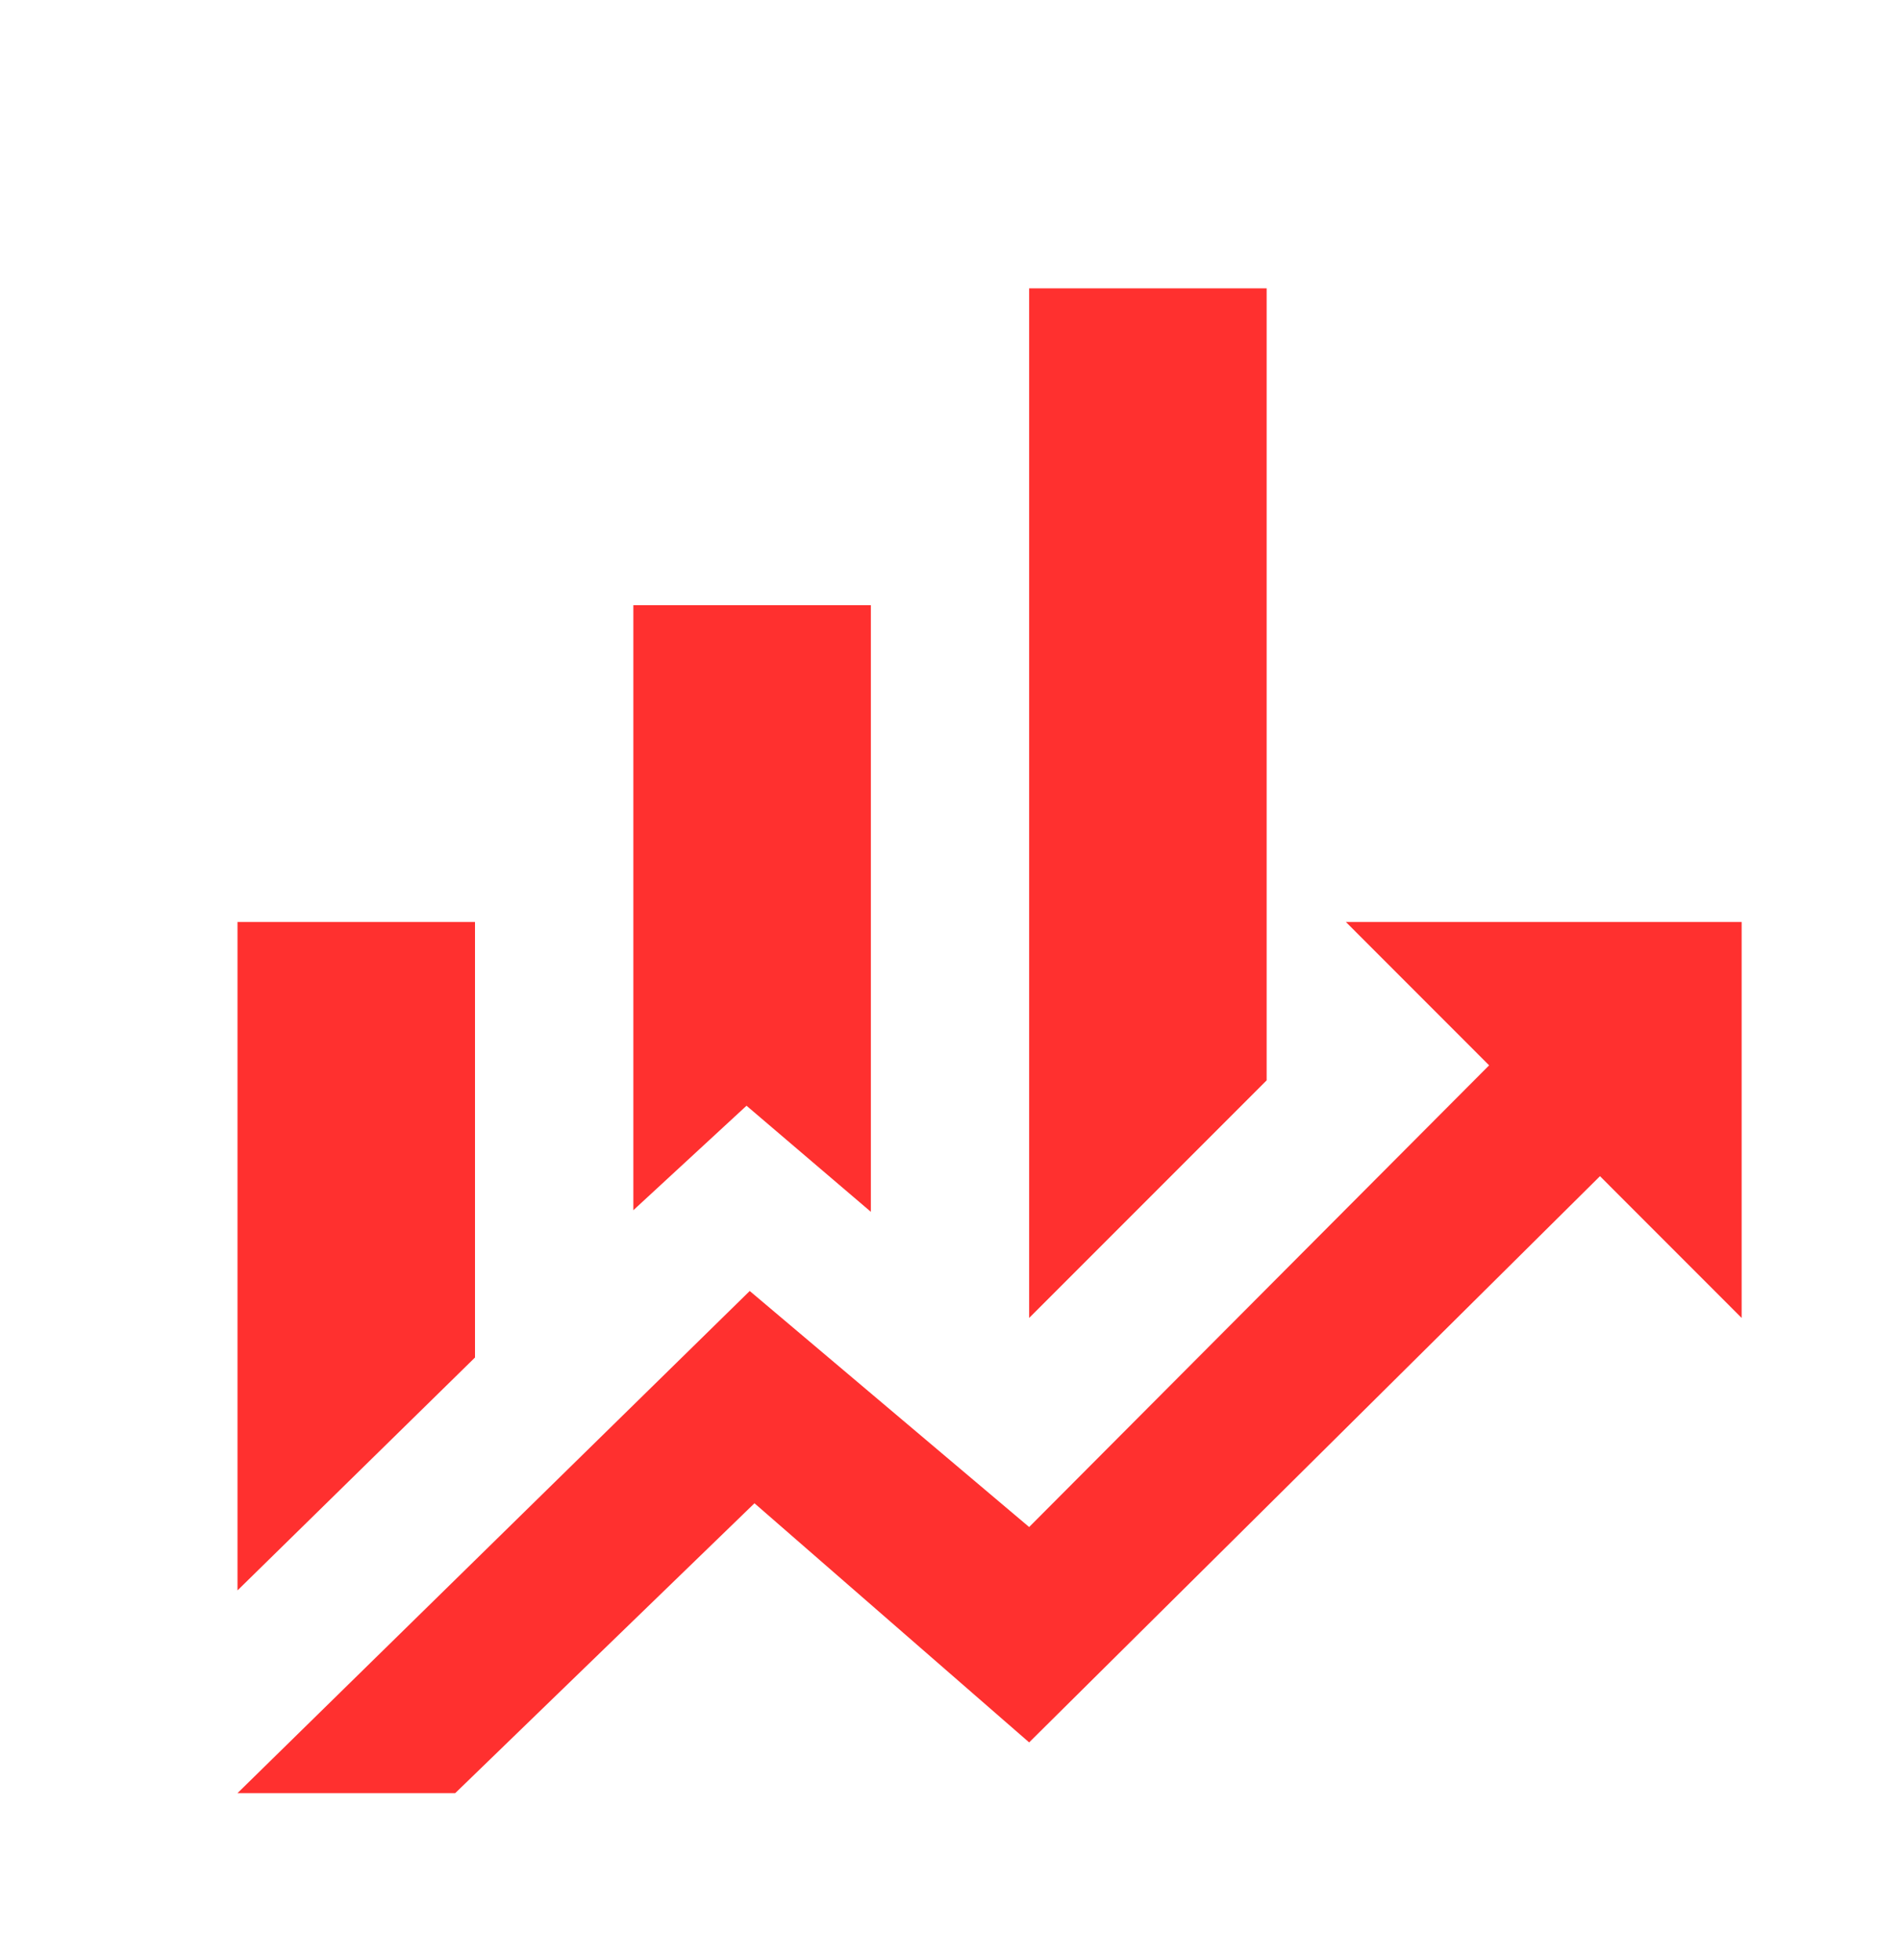 <svg width="32" height="33" viewBox="0 0 32 33" fill="none" xmlns="http://www.w3.org/2000/svg">
<path d="M8 22.855L4 26.776V15.522H8M14.667 20.402L12.573 18.616L10.667 20.375V10.189H14.667M21.333 18.189L17.333 22.189V4.855H21.333M25.08 17.936L22.667 15.522H29.333V22.189L26.947 19.802L17.333 29.335L12.707 25.309L7.667 30.189H4L12.627 21.735L17.333 25.709" fill="#FF302F"/>
</svg>
